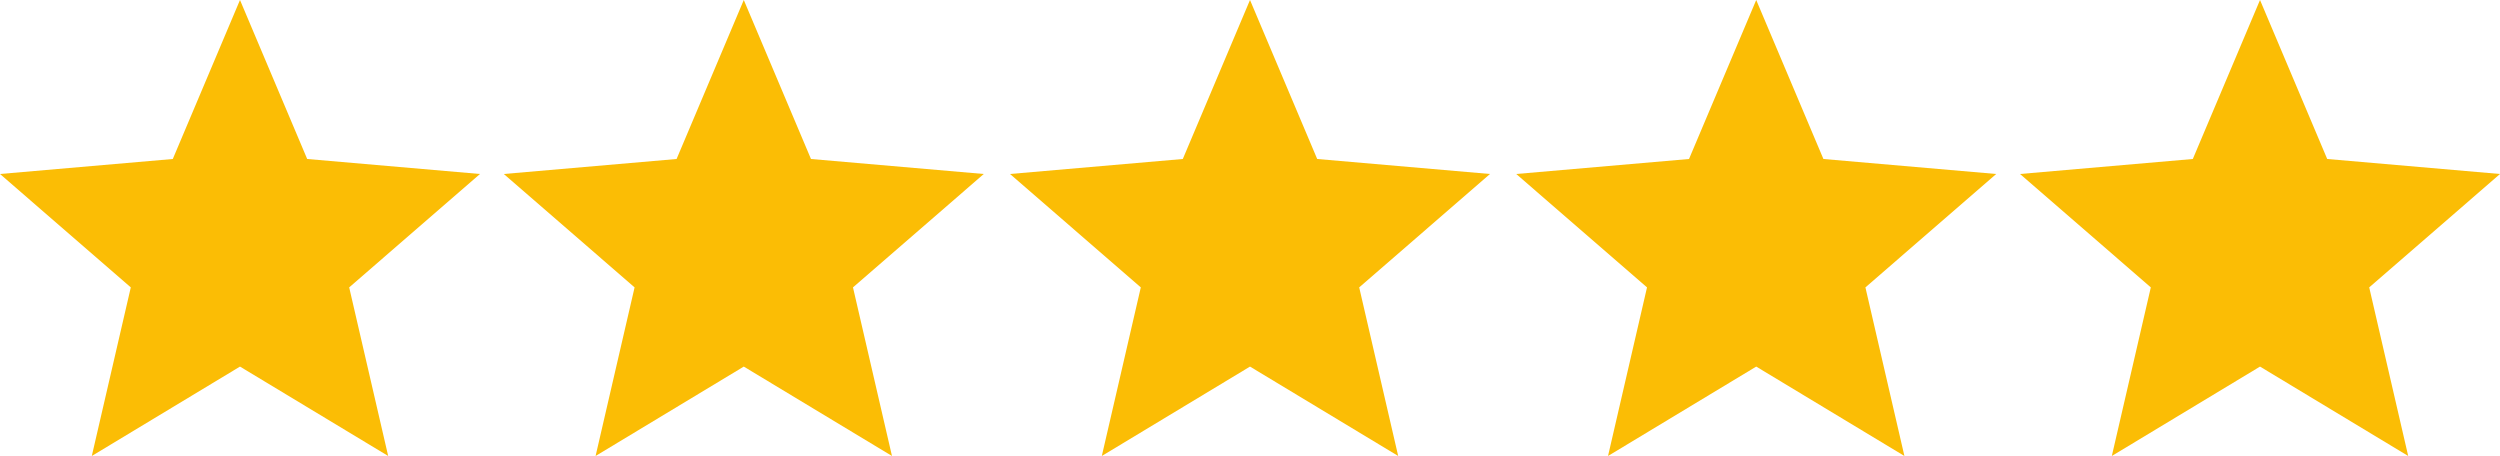 <svg xmlns="http://www.w3.org/2000/svg" width="1032.167" height="188.259" viewBox="0 0 1032.167 188.259"><g id="Group_9" data-name="Group 9" transform="translate(-1579 3297.259)"><path id="star_24dp_5F6368_FILL1_wght400_GRAD0_opsz24" d="M117.9-691.741,134-761.347,80-808.164l71.34-6.193L179.084-880l27.743,65.643,71.34,6.193-54,46.817,16.1,69.606L179.084-728.65Z" transform="translate(1499 -2417.259)" fill="#fbbd05"></path><path id="star_24dp_5F6368_FILL1_wght400_GRAD0_opsz24-2" data-name="star_24dp_5F6368_FILL1_wght400_GRAD0_opsz24" d="M117.9-691.741,134-761.347,80-808.164l71.34-6.193L179.084-880l27.743,65.643,71.34,6.193-54,46.817,16.1,69.606L179.084-728.65Z" transform="translate(1707 -2417.259)" fill="#fbbd05"></path><path id="star_24dp_5F6368_FILL1_wght400_GRAD0_opsz24-3" data-name="star_24dp_5F6368_FILL1_wght400_GRAD0_opsz24" d="M117.9-691.741,134-761.347,80-808.164l71.34-6.193L179.084-880l27.743,65.643,71.34,6.193-54,46.817,16.1,69.606L179.084-728.65Z" transform="translate(1916 -2417.259)" fill="#fbbd05"></path><path id="star_24dp_5F6368_FILL1_wght400_GRAD0_opsz24-4" data-name="star_24dp_5F6368_FILL1_wght400_GRAD0_opsz24" d="M117.9-691.741,134-761.347,80-808.164l71.34-6.193L179.084-880l27.743,65.643,71.34,6.193-54,46.817,16.1,69.606L179.084-728.65Z" transform="translate(2125 -2417.259)" fill="#fbbd05"></path><path id="star_24dp_5F6368_FILL1_wght400_GRAD0_opsz24-5" data-name="star_24dp_5F6368_FILL1_wght400_GRAD0_opsz24" d="M117.9-691.741,134-761.347,80-808.164l71.34-6.193L179.084-880l27.743,65.643,71.34,6.193-54,46.817,16.1,69.606L179.084-728.65Z" transform="translate(2333 -2417.259)" fill="#fbbd05"></path></g></svg>